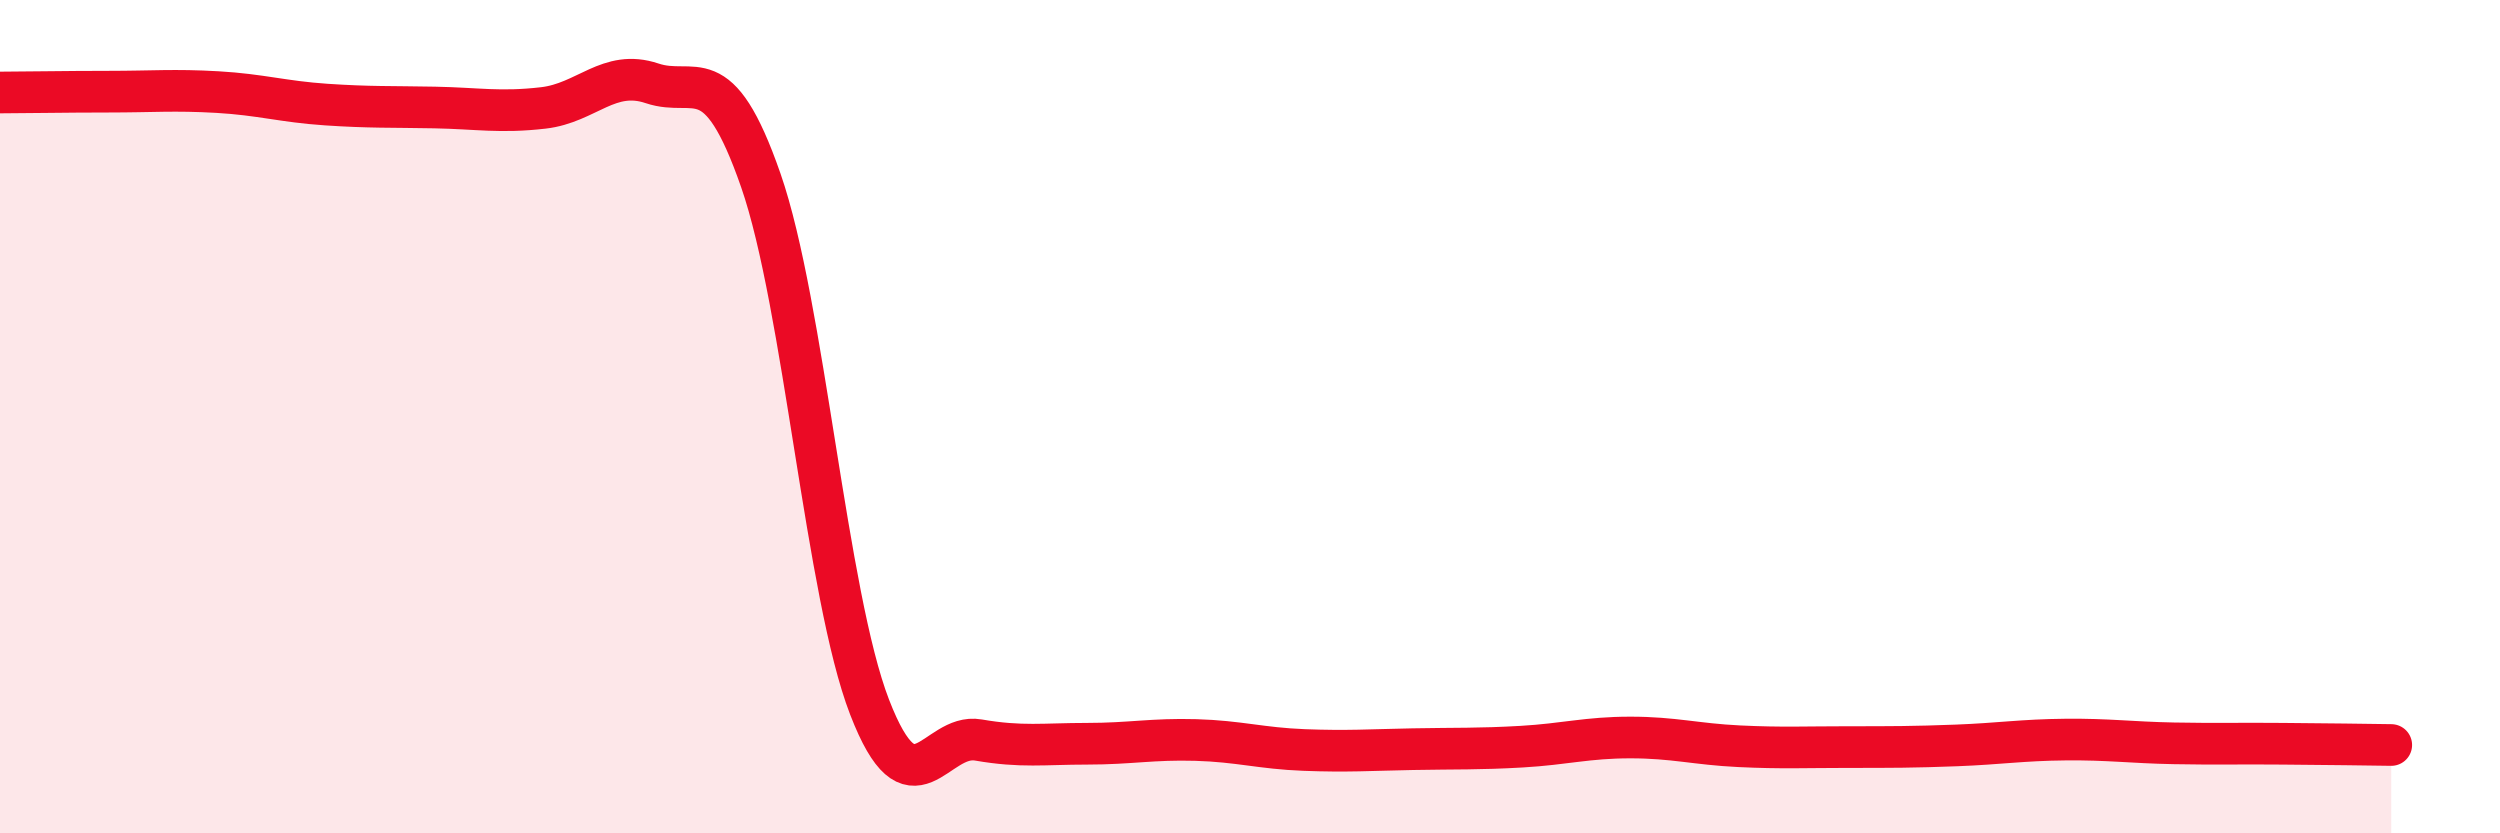 
    <svg width="60" height="20" viewBox="0 0 60 20" xmlns="http://www.w3.org/2000/svg">
      <path
        d="M 0,2.22 C 0.52,2.22 1.57,2.2 2.61,2.2 C 3.65,2.2 4.18,2.15 5.22,2.21 C 6.26,2.27 6.79,2.44 7.83,2.51 C 8.87,2.58 9.39,2.56 10.43,2.58 C 11.47,2.6 12,2.71 13.04,2.59 C 14.08,2.47 14.61,1.65 15.65,2 C 16.69,2.35 17.22,1.34 18.26,4.33 C 19.3,7.32 19.83,14.28 20.87,16.97 C 21.91,19.66 22.44,17.58 23.48,17.76 C 24.52,17.94 25.05,17.85 26.09,17.85 C 27.13,17.85 27.66,17.73 28.7,17.76 C 29.74,17.79 30.26,17.96 31.3,18 C 32.34,18.04 32.87,18 33.91,17.98 C 34.95,17.96 35.48,17.98 36.52,17.92 C 37.56,17.86 38.09,17.7 39.13,17.7 C 40.17,17.7 40.7,17.86 41.74,17.91 C 42.78,17.96 43.31,17.93 44.35,17.93 C 45.39,17.93 45.92,17.93 46.96,17.89 C 48,17.85 48.53,17.76 49.57,17.75 C 50.61,17.74 51.13,17.82 52.17,17.84 C 53.21,17.86 53.74,17.84 54.78,17.85 C 55.82,17.86 56.87,17.87 57.39,17.88L57.39 20L0 20Z"
        fill="#EB0A25"
        opacity="0.1"
        stroke-linecap="round"
        stroke-linejoin="round"
      />
      <path
        d="M 0,2.22 C 0.52,2.22 1.57,2.2 2.61,2.2 C 3.65,2.2 4.18,2.15 5.22,2.21 C 6.26,2.27 6.79,2.44 7.83,2.51 C 8.87,2.58 9.39,2.56 10.43,2.58 C 11.47,2.6 12,2.71 13.04,2.59 C 14.08,2.47 14.61,1.65 15.65,2 C 16.69,2.35 17.22,1.34 18.26,4.33 C 19.3,7.32 19.83,14.28 20.87,16.97 C 21.91,19.66 22.44,17.58 23.48,17.76 C 24.52,17.94 25.05,17.85 26.09,17.85 C 27.13,17.85 27.66,17.73 28.7,17.76 C 29.74,17.79 30.26,17.96 31.3,18 C 32.34,18.04 32.87,18 33.91,17.98 C 34.95,17.96 35.48,17.98 36.52,17.92 C 37.56,17.86 38.09,17.7 39.13,17.7 C 40.17,17.7 40.7,17.86 41.74,17.91 C 42.78,17.96 43.31,17.93 44.35,17.93 C 45.39,17.93 45.92,17.93 46.96,17.89 C 48,17.85 48.53,17.76 49.57,17.75 C 50.61,17.74 51.13,17.82 52.17,17.84 C 53.21,17.86 53.74,17.84 54.78,17.85 C 55.82,17.86 56.87,17.87 57.39,17.88"
        stroke="#EB0A25"
        stroke-width="1"
        fill="none"
        stroke-linecap="round"
        stroke-linejoin="round"
      />
    </svg>
  